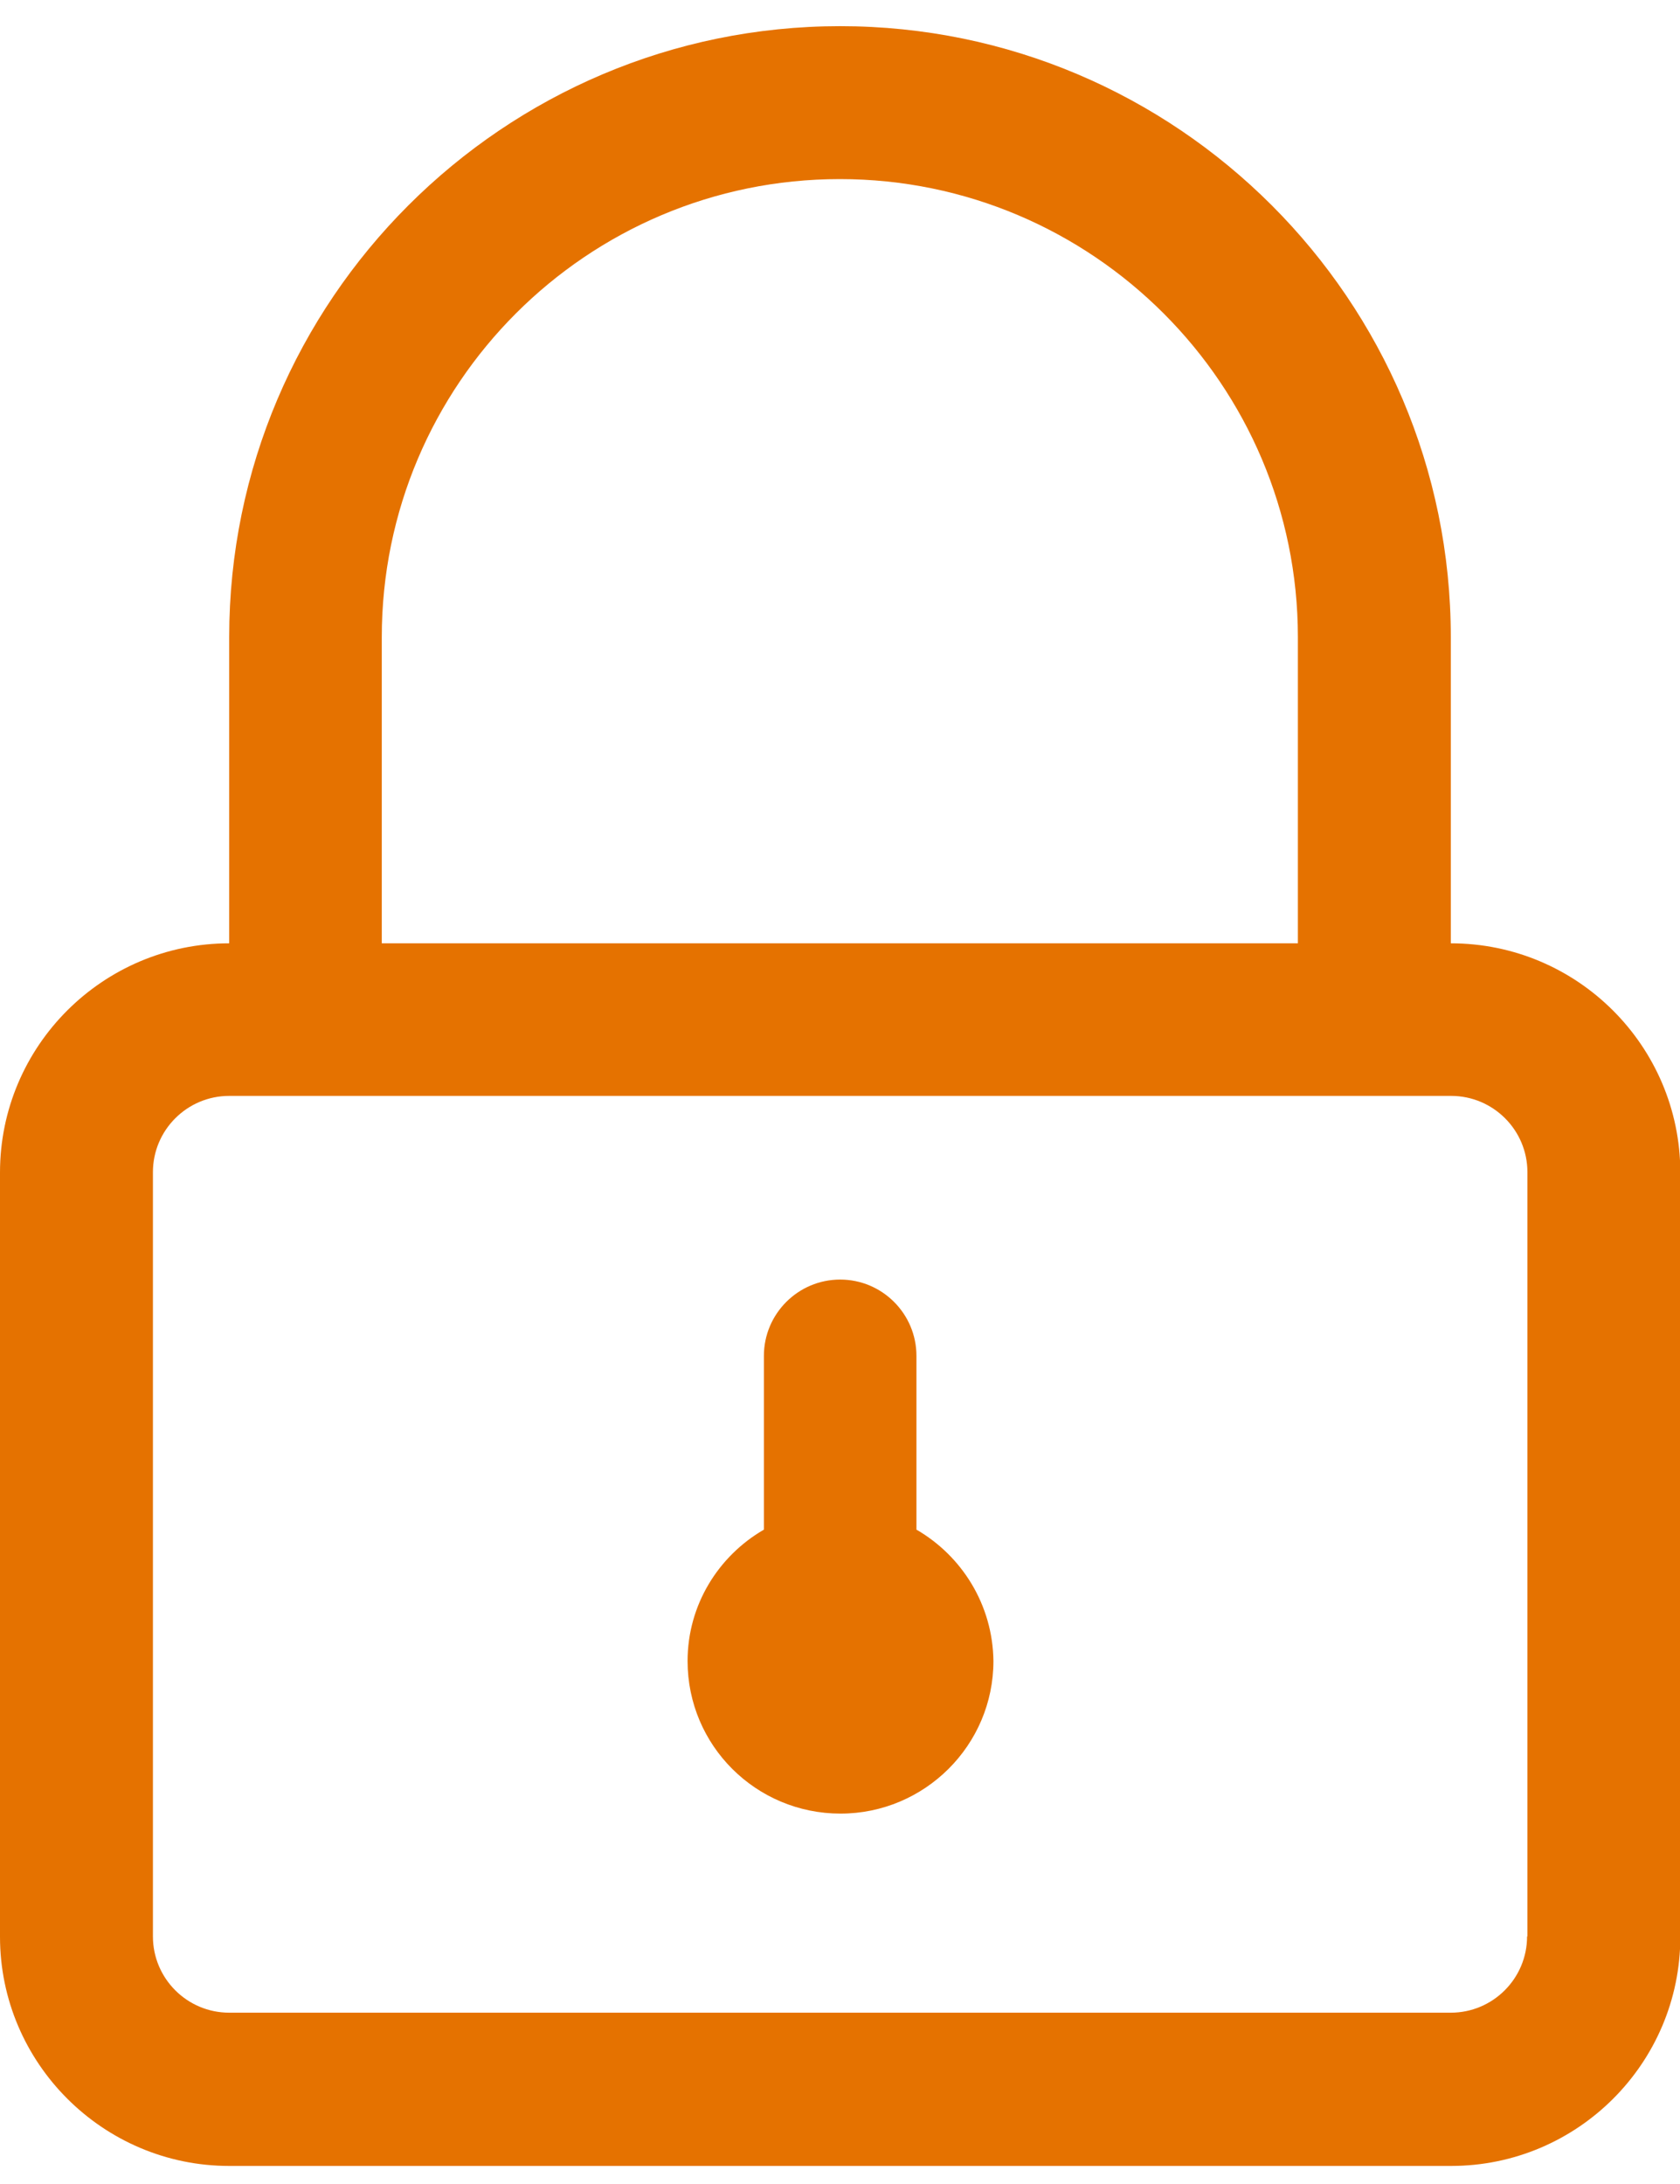 <svg width="40" height="52" viewBox="0 0 40 52" fill="none" xmlns="http://www.w3.org/2000/svg">
<path d="M34.543 22.46V15.17C34.543 7.147 28.019 0.623 20.004 0.623C11.989 0.623 5.457 7.147 5.457 15.17V22.46C2.452 22.46 0 24.903 0 27.917V46.113C0 49.118 2.452 51.57 5.457 51.57H34.551C37.556 51.57 40.008 49.127 40.008 46.113V27.909C40 24.903 37.556 22.46 34.543 22.46ZM9.09 15.17C9.09 9.151 13.977 4.264 19.996 4.264C26.015 4.264 30.902 9.159 30.902 15.17V22.46H9.09V15.17ZM36.359 46.105C36.359 47.107 35.545 47.921 34.543 47.921H5.457C4.455 47.921 3.641 47.107 3.641 46.105V27.909C3.641 26.907 4.455 26.093 5.457 26.093H34.551C35.553 26.093 36.367 26.907 36.367 27.909V46.105H36.359ZM21.82 36.42V32.283C21.82 31.281 21.006 30.466 20.004 30.466C19.002 30.466 18.188 31.281 18.188 32.283V36.42C17.105 37.047 16.371 38.212 16.371 39.548C16.371 41.56 18 43.181 20.012 43.181C22.016 43.181 23.653 41.552 23.653 39.548C23.637 38.212 22.904 37.047 21.82 36.42Z" fill="#E57200"/>
</svg>

